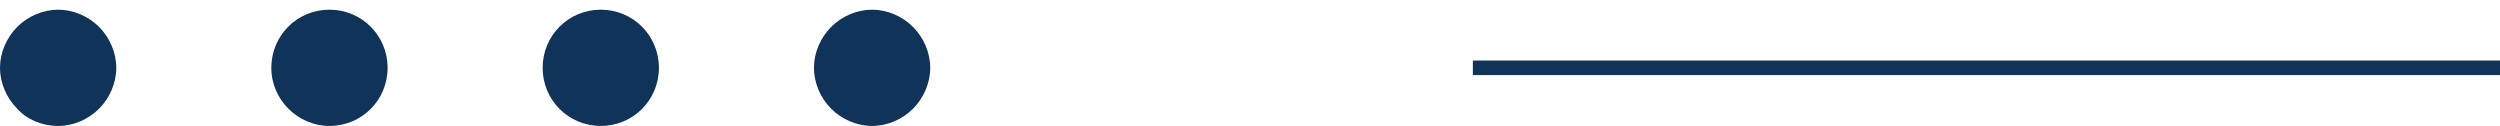 <?xml version="1.0" encoding="UTF-8"?> <svg xmlns="http://www.w3.org/2000/svg" width="258" height="13" viewBox="0 0 258 13" fill="none"> <path d="M6 12.998C7.556 12.998 9.111 12.332 10.222 11.221C11.333 10.11 12 8.554 12 6.999C12 5.443 11.333 3.887 10.222 2.776C9.111 1.665 7.556 0.999 6 0.999C4.444 0.999 2.889 1.665 1.778 2.776C0.667 3.887 0 5.443 0 6.999C0 8.554 0.667 10.11 1.778 11.221C2.778 12.332 4.333 12.998 6 12.998Z" fill="#103359"></path> <path d="M34 12.998C37.333 12.998 40 10.332 40 6.999C40 3.665 37.333 0.999 34 0.999C30.667 0.999 28 3.665 28 6.999C28 10.332 30.778 12.998 34 12.998Z" fill="#103359"></path> <path d="M62 12.998C65.333 12.998 68 10.332 68 6.999C68 3.665 65.333 0.999 62 0.999C58.667 0.999 56 3.665 56 6.999C56 10.332 58.667 12.998 62 12.998Z" fill="#103359"></path> <path d="M90 12.998C91.556 12.998 93.111 12.332 94.222 11.221C95.333 10.11 96 8.554 96 6.999C96 5.443 95.333 3.887 94.222 2.776C93.111 1.665 91.556 0.999 90 0.999C88.444 0.999 86.889 1.665 85.778 2.776C84.667 3.887 84 5.443 84 6.999C84 8.554 84.667 10.11 85.778 11.221C86.889 12.332 88.444 12.998 90 12.998Z" fill="#103359"></path> <g clip-path="url(#clip0_2_585)"> <rect width="1.5" height="106" transform="matrix(0 1 1 0 152 6.249)" fill="#103359"></rect> </g> <defs> <clipPath id="clip0_2_585"> <rect width="2" height="106" fill="white" transform="matrix(0 1 1 0 152 5.999)"></rect> </clipPath> </defs> </svg> 